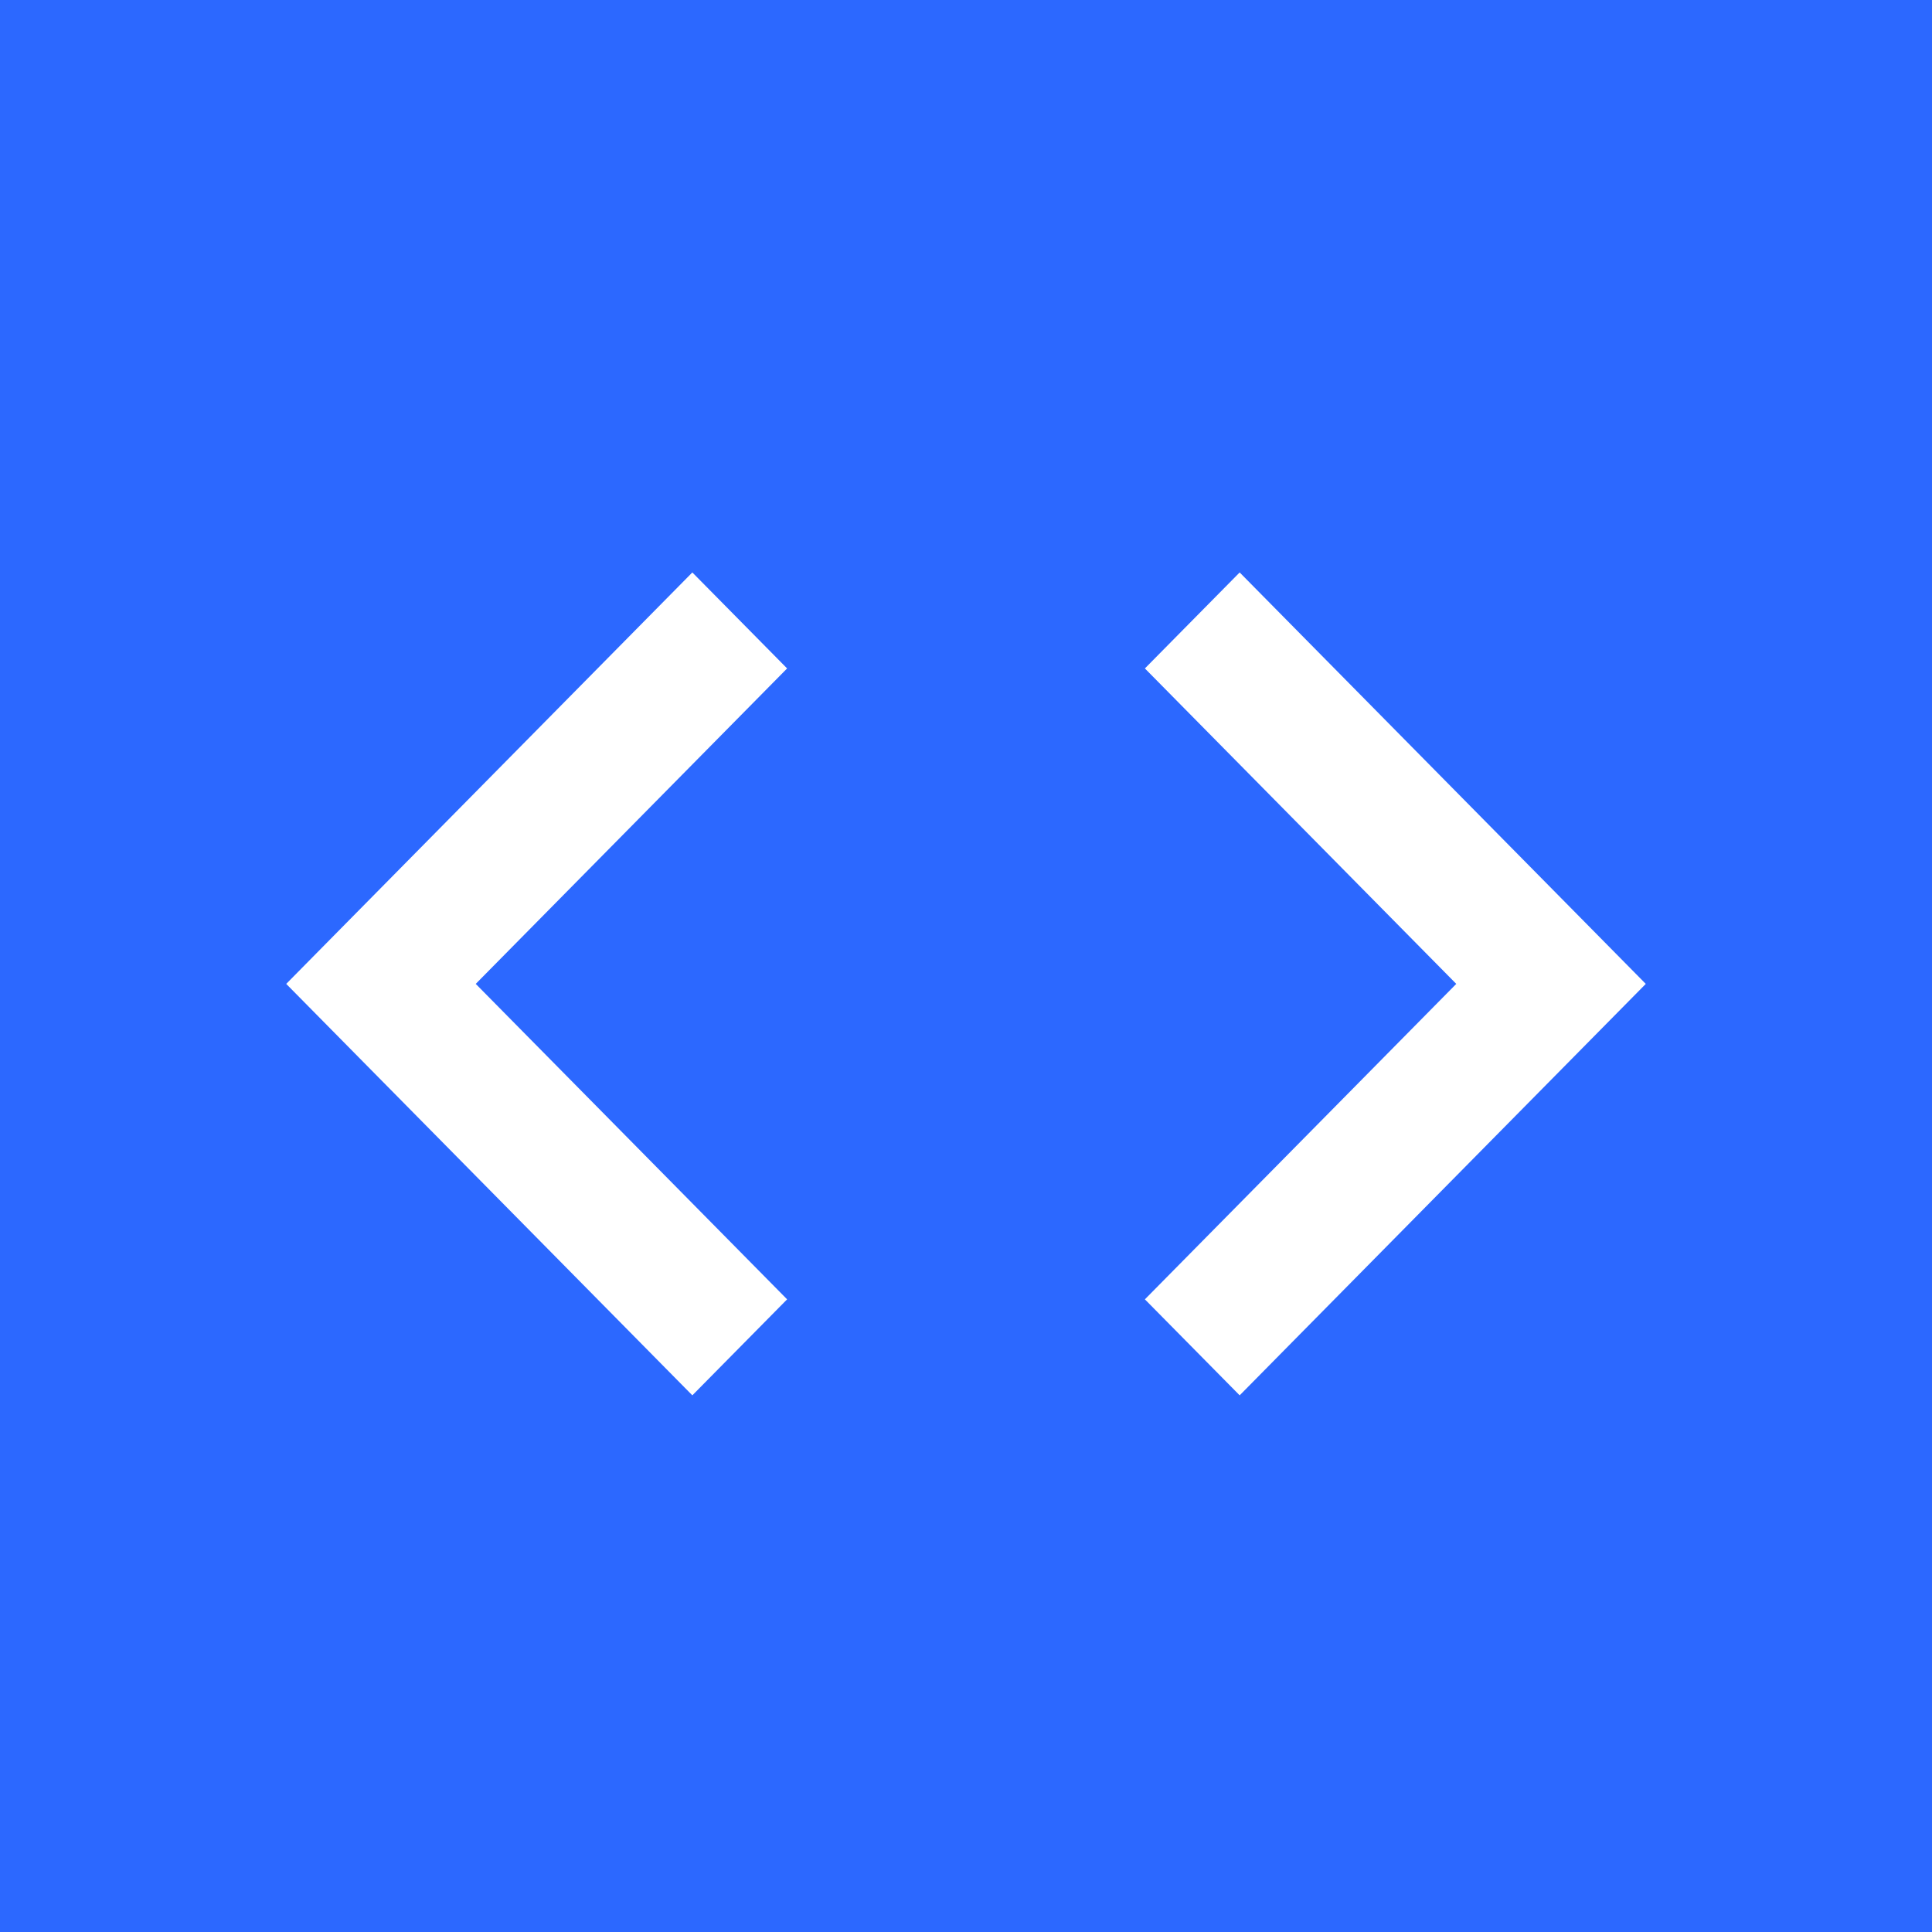 <svg width="54" height="54" viewBox="0 0 54 54" fill="none" xmlns="http://www.w3.org/2000/svg">
<rect width="54" height="54" fill="#2C68FF"/>
<path d="M19.351 16L8 27.5L19.351 39L22 36.317L13.297 27.5L22 18.683L19.351 16Z" fill="white"/>
<path d="M34.649 16L32 18.683L40.703 27.5L32 36.317L34.649 39L46 27.5L34.649 16Z" fill="white"/>
</svg>
